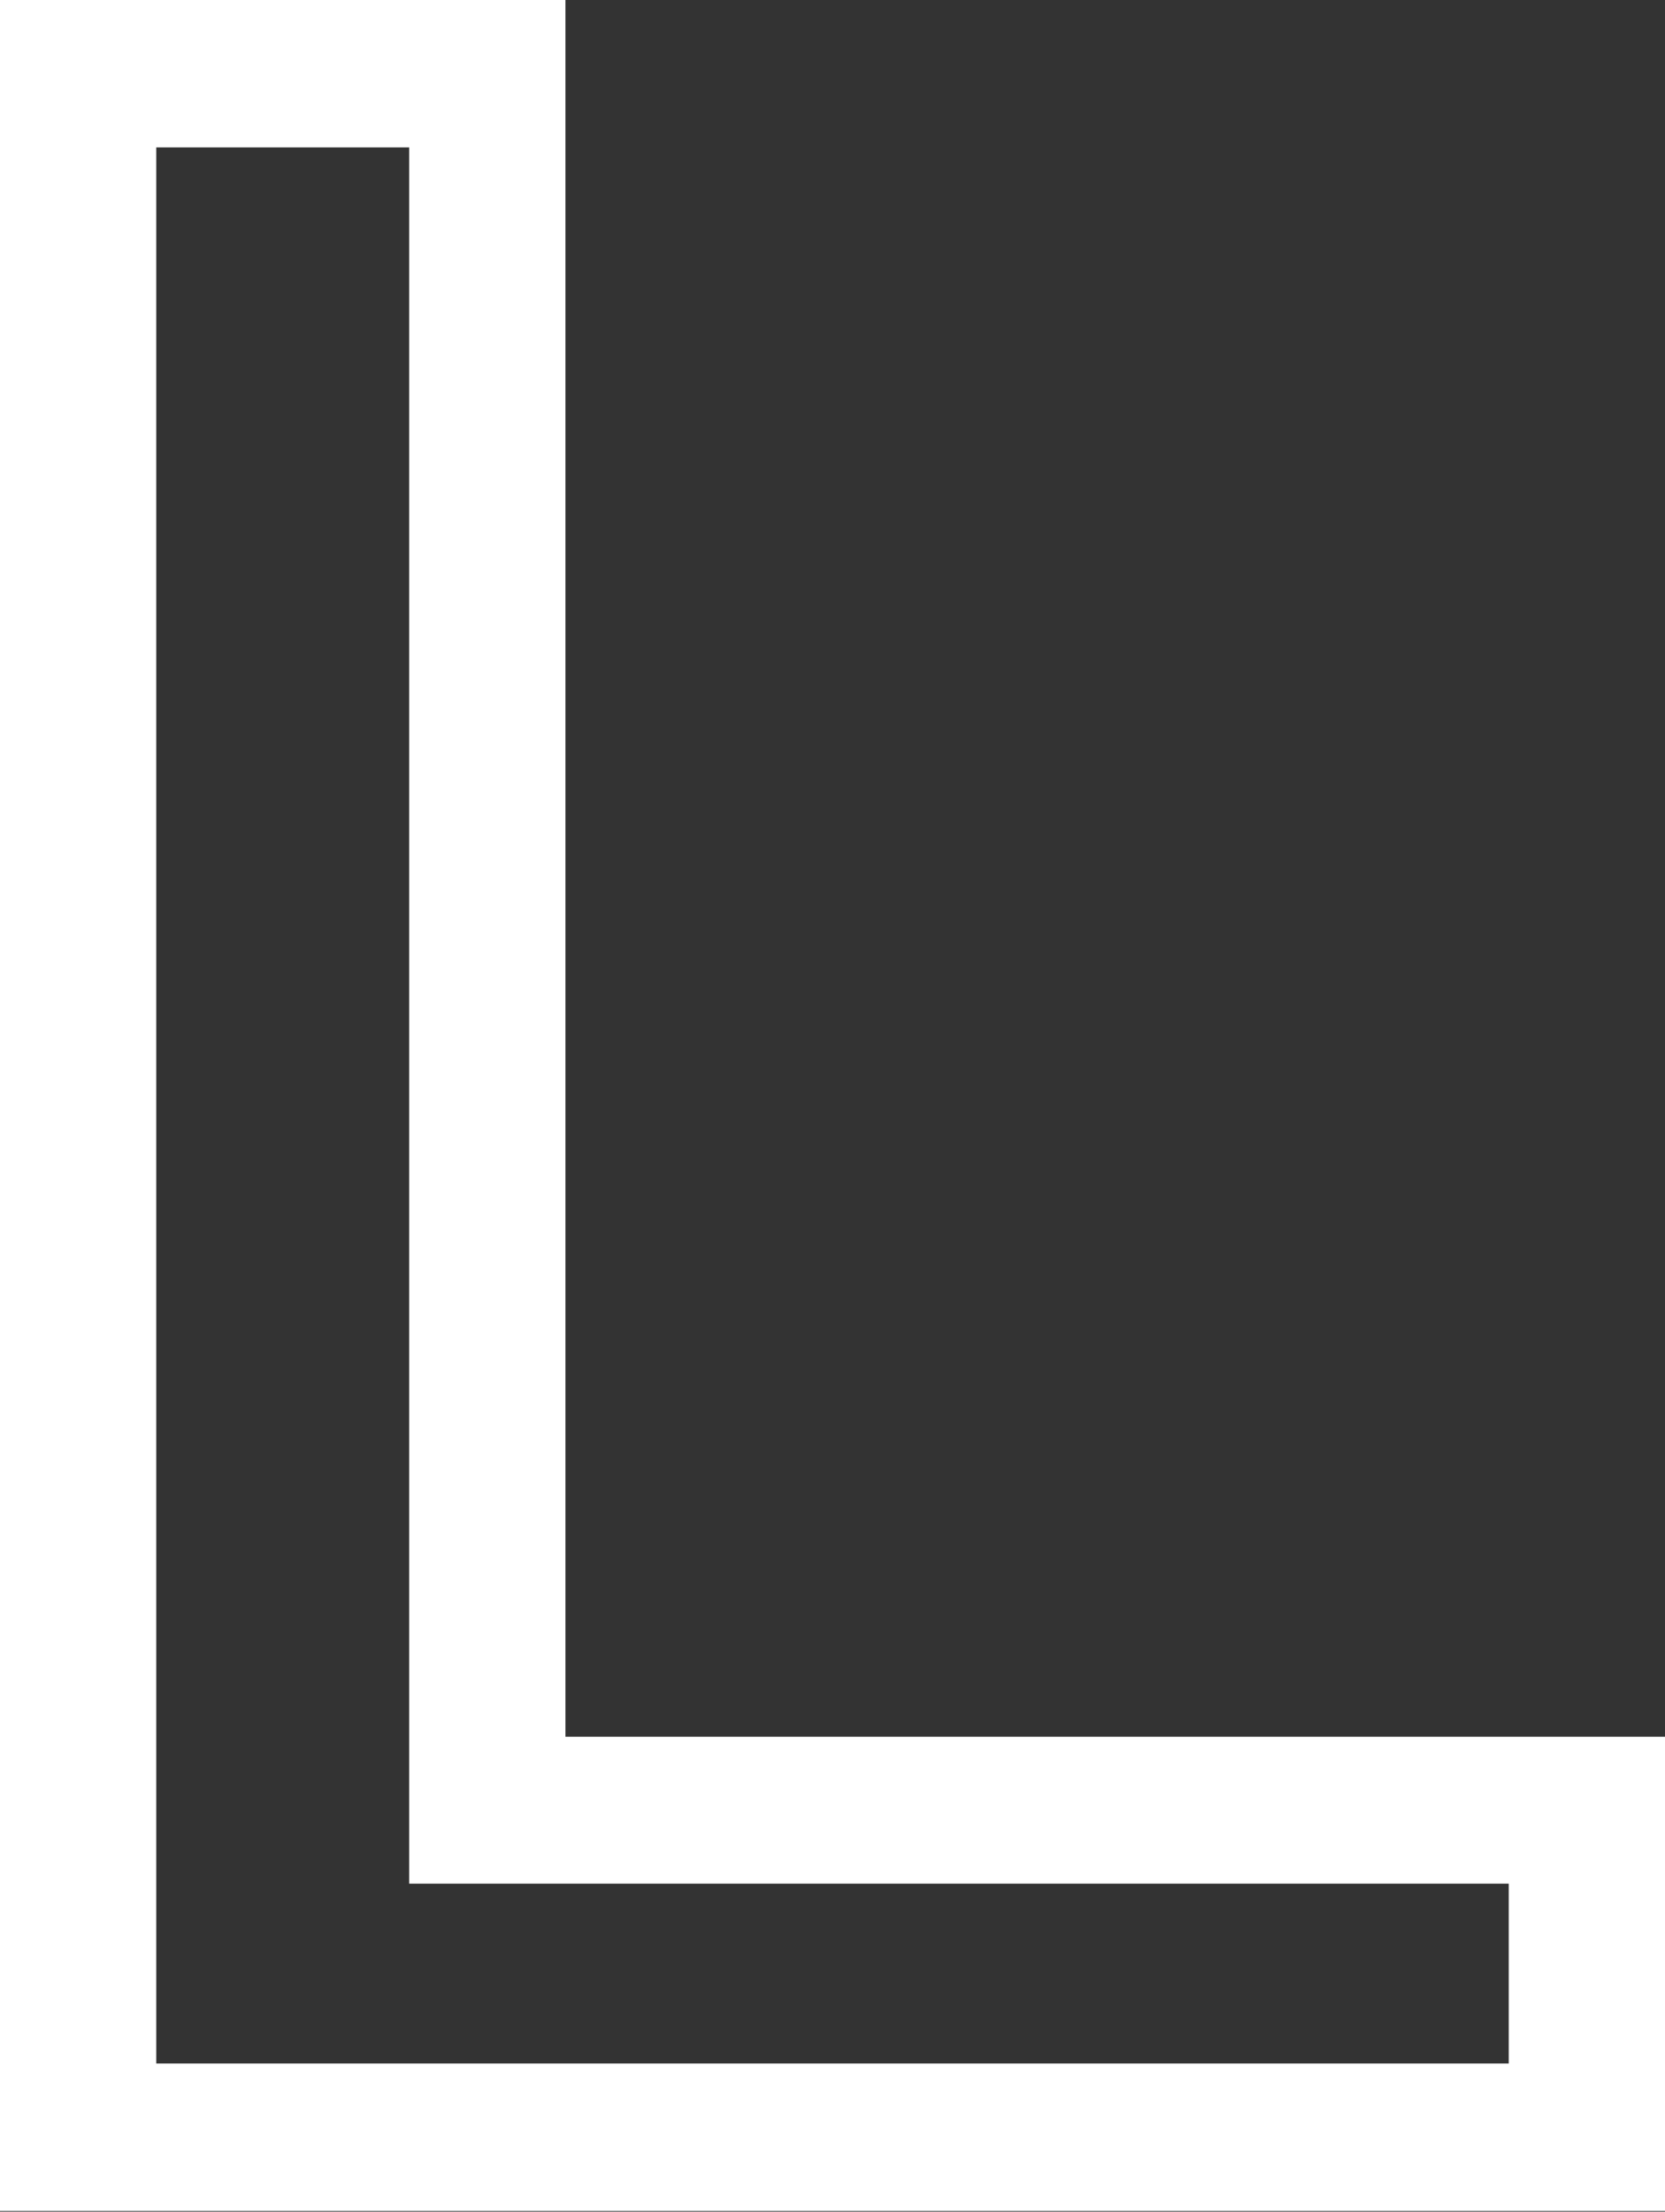 <?xml version="1.0" encoding="utf-8"?>
<svg xmlns="http://www.w3.org/2000/svg" fill="none" height="100%" overflow="visible" preserveAspectRatio="none" style="display: block;" viewBox="0 0 6.372 8.461" width="100%">
<rect x="0" y="0" width="6.372" height="8.461" fill="#333333" stroke="none"/>
<path d="M6.372 8.458H0V0H2.164V6.644H6.372V8.461V8.458ZM0.598 7.894H5.774V7.206H1.566V0.564H0.598V7.897V7.894Z" fill="white" id="Vector"/>
</svg>